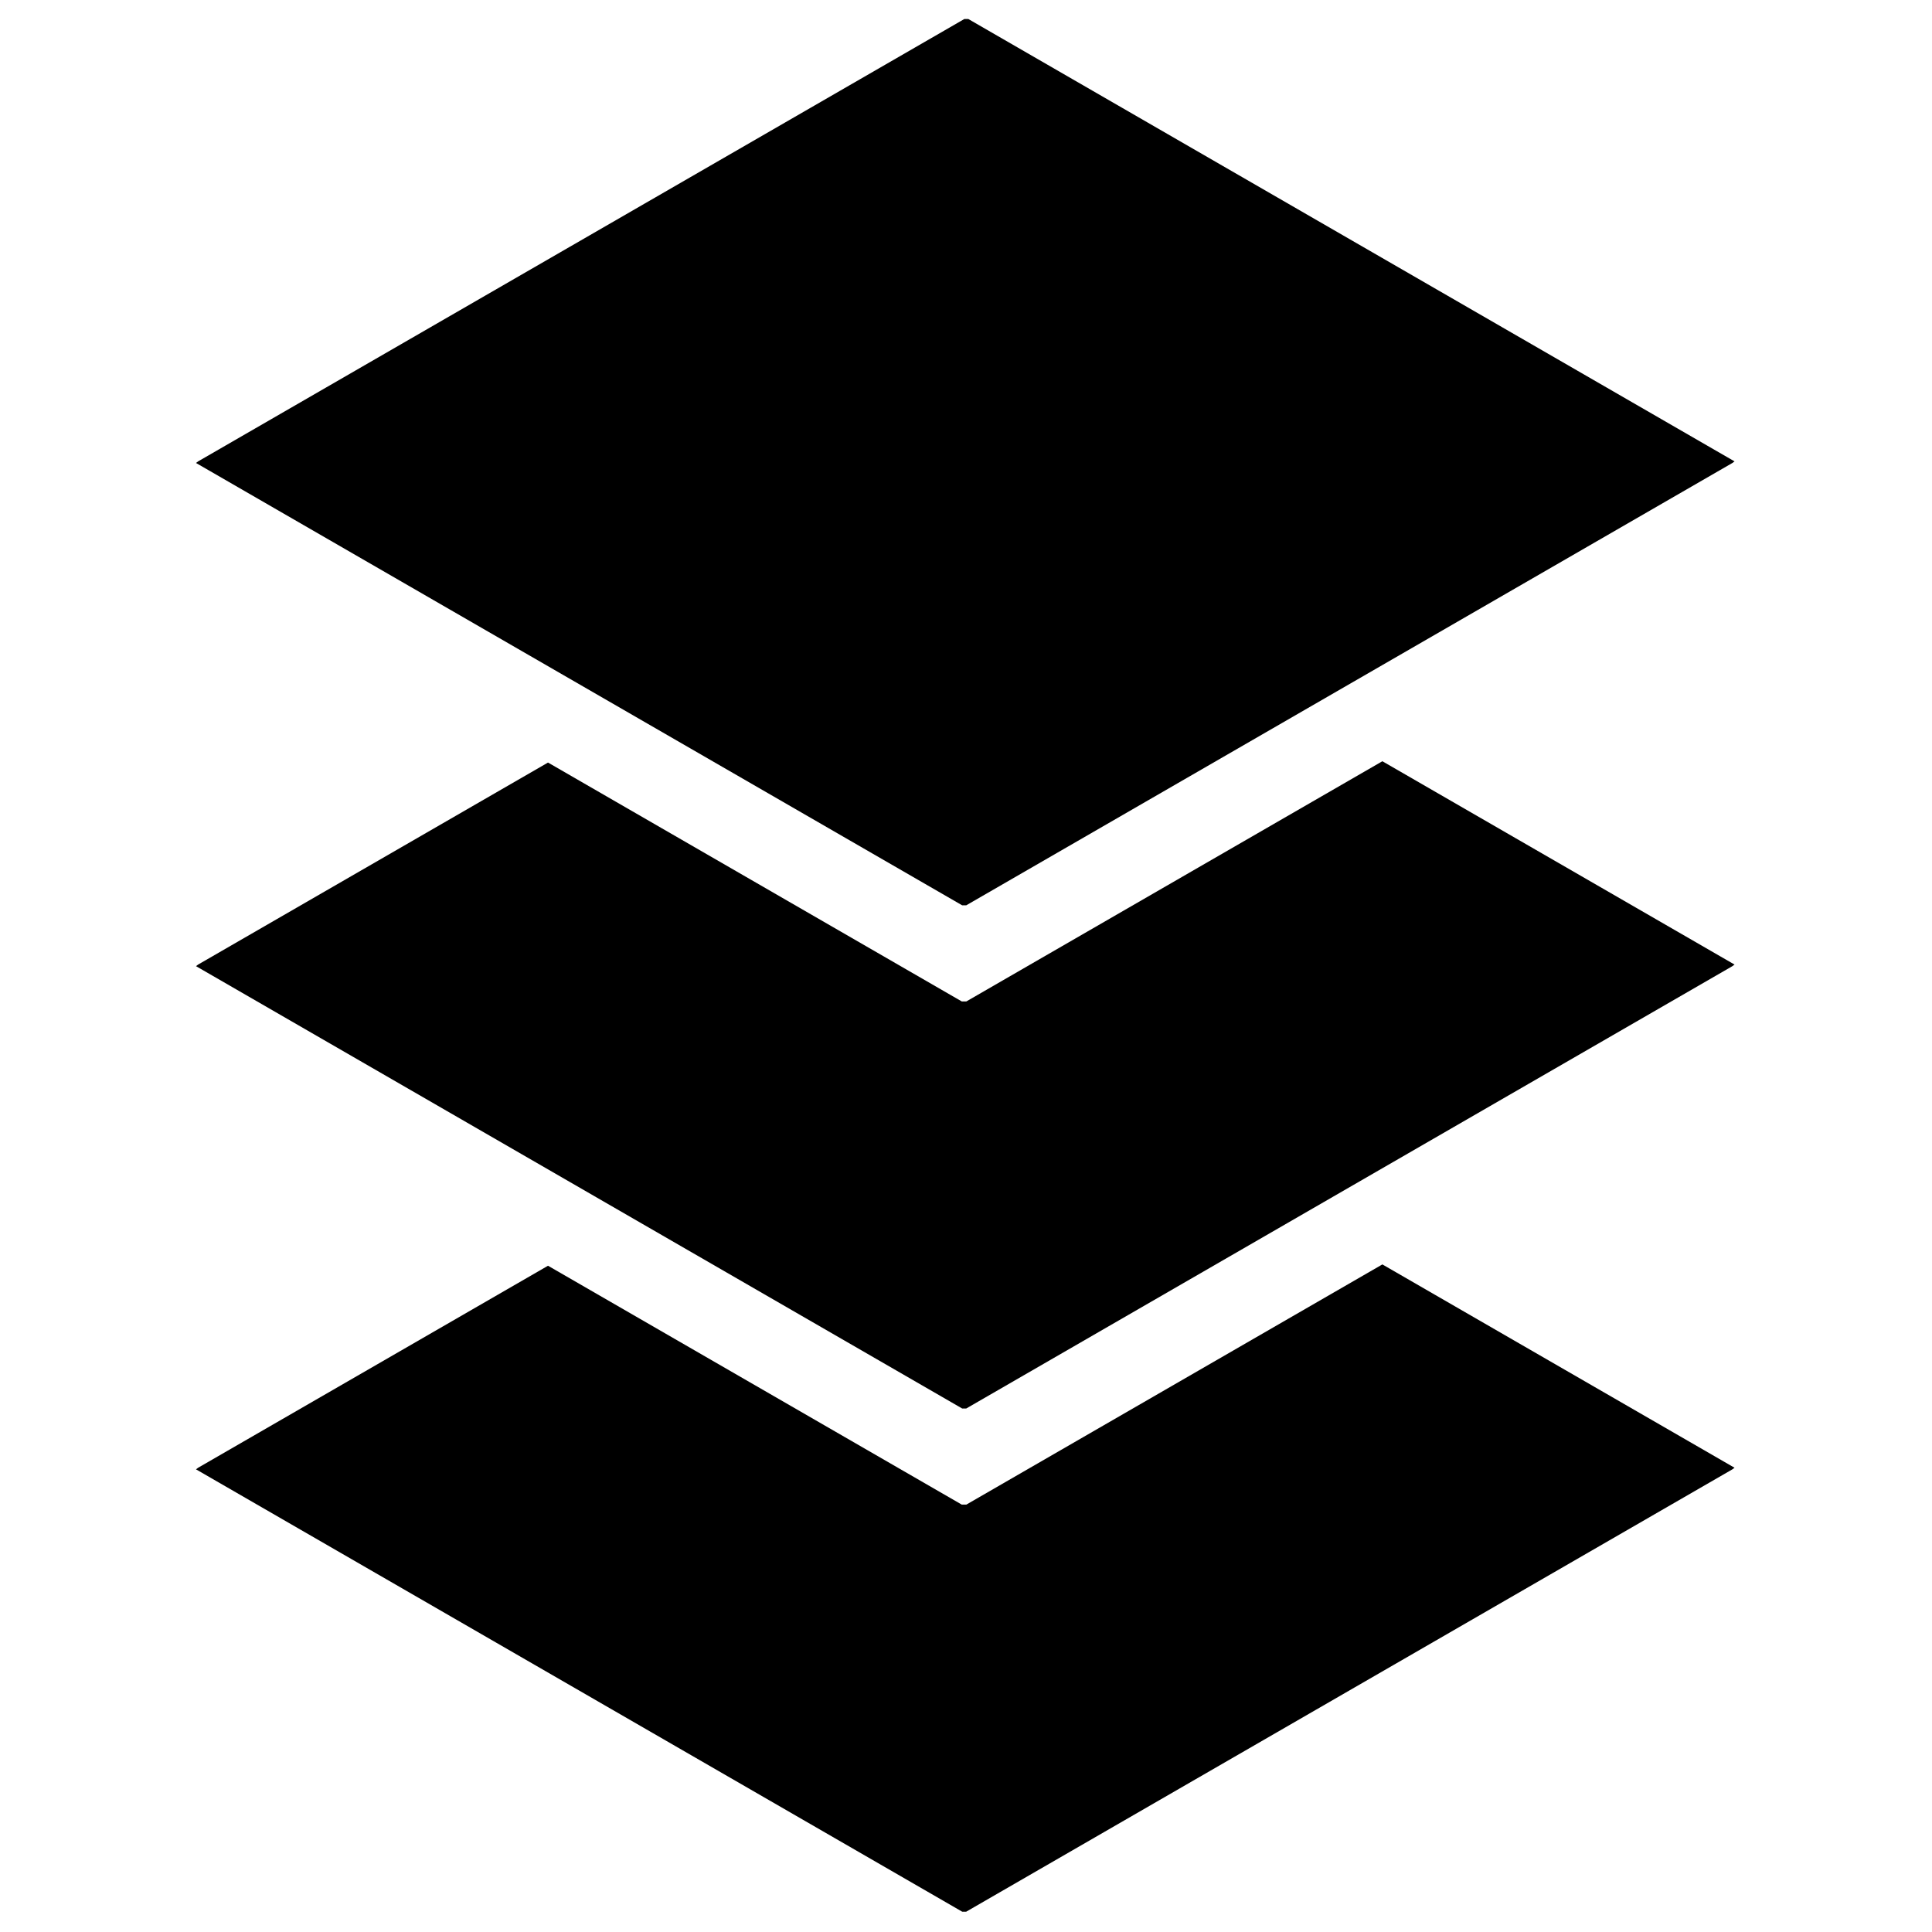 <svg viewBox="0 0 500 500" xmlns="http://www.w3.org/2000/svg" xml:space="preserve" style="fill-rule:evenodd;clip-rule:evenodd;stroke-linejoin:round;stroke-miterlimit:2">
    <path d="M993.948 408.49 616.247 626.555l-1.046.778 377.701 218.066h1.981l377.697-218.066 1.05-.778L995.929 408.49" style="fill:currentColor;fill-rule:nonzero" transform="matrix(.525 0 0 .525 -272.258 -209.535)"/>
    <path d="M994.95 892.771h-2.263L788.729 775.016l-172.482 99.582-1.046.778 377.701 218.064h1.981l377.697-218.064 1.05-.778-173.6-100.229-205.08 118.402Z" style="fill:currentColor;fill-rule:nonzero" transform="matrix(.525 0 0 .525 -272.258 -209.535)"/>
    <path d="M994.95 1140.81h-2.263l-203.958-117.75-172.482 99.58-1.046.78 377.701 218.06h1.981l377.697-218.06 1.05-.78-173.6-100.23-205.08 118.4Z" style="fill:currentColor;fill-rule:nonzero" transform="matrix(.525 0 0 .525 -272.258 -209.535)"/>
</svg>